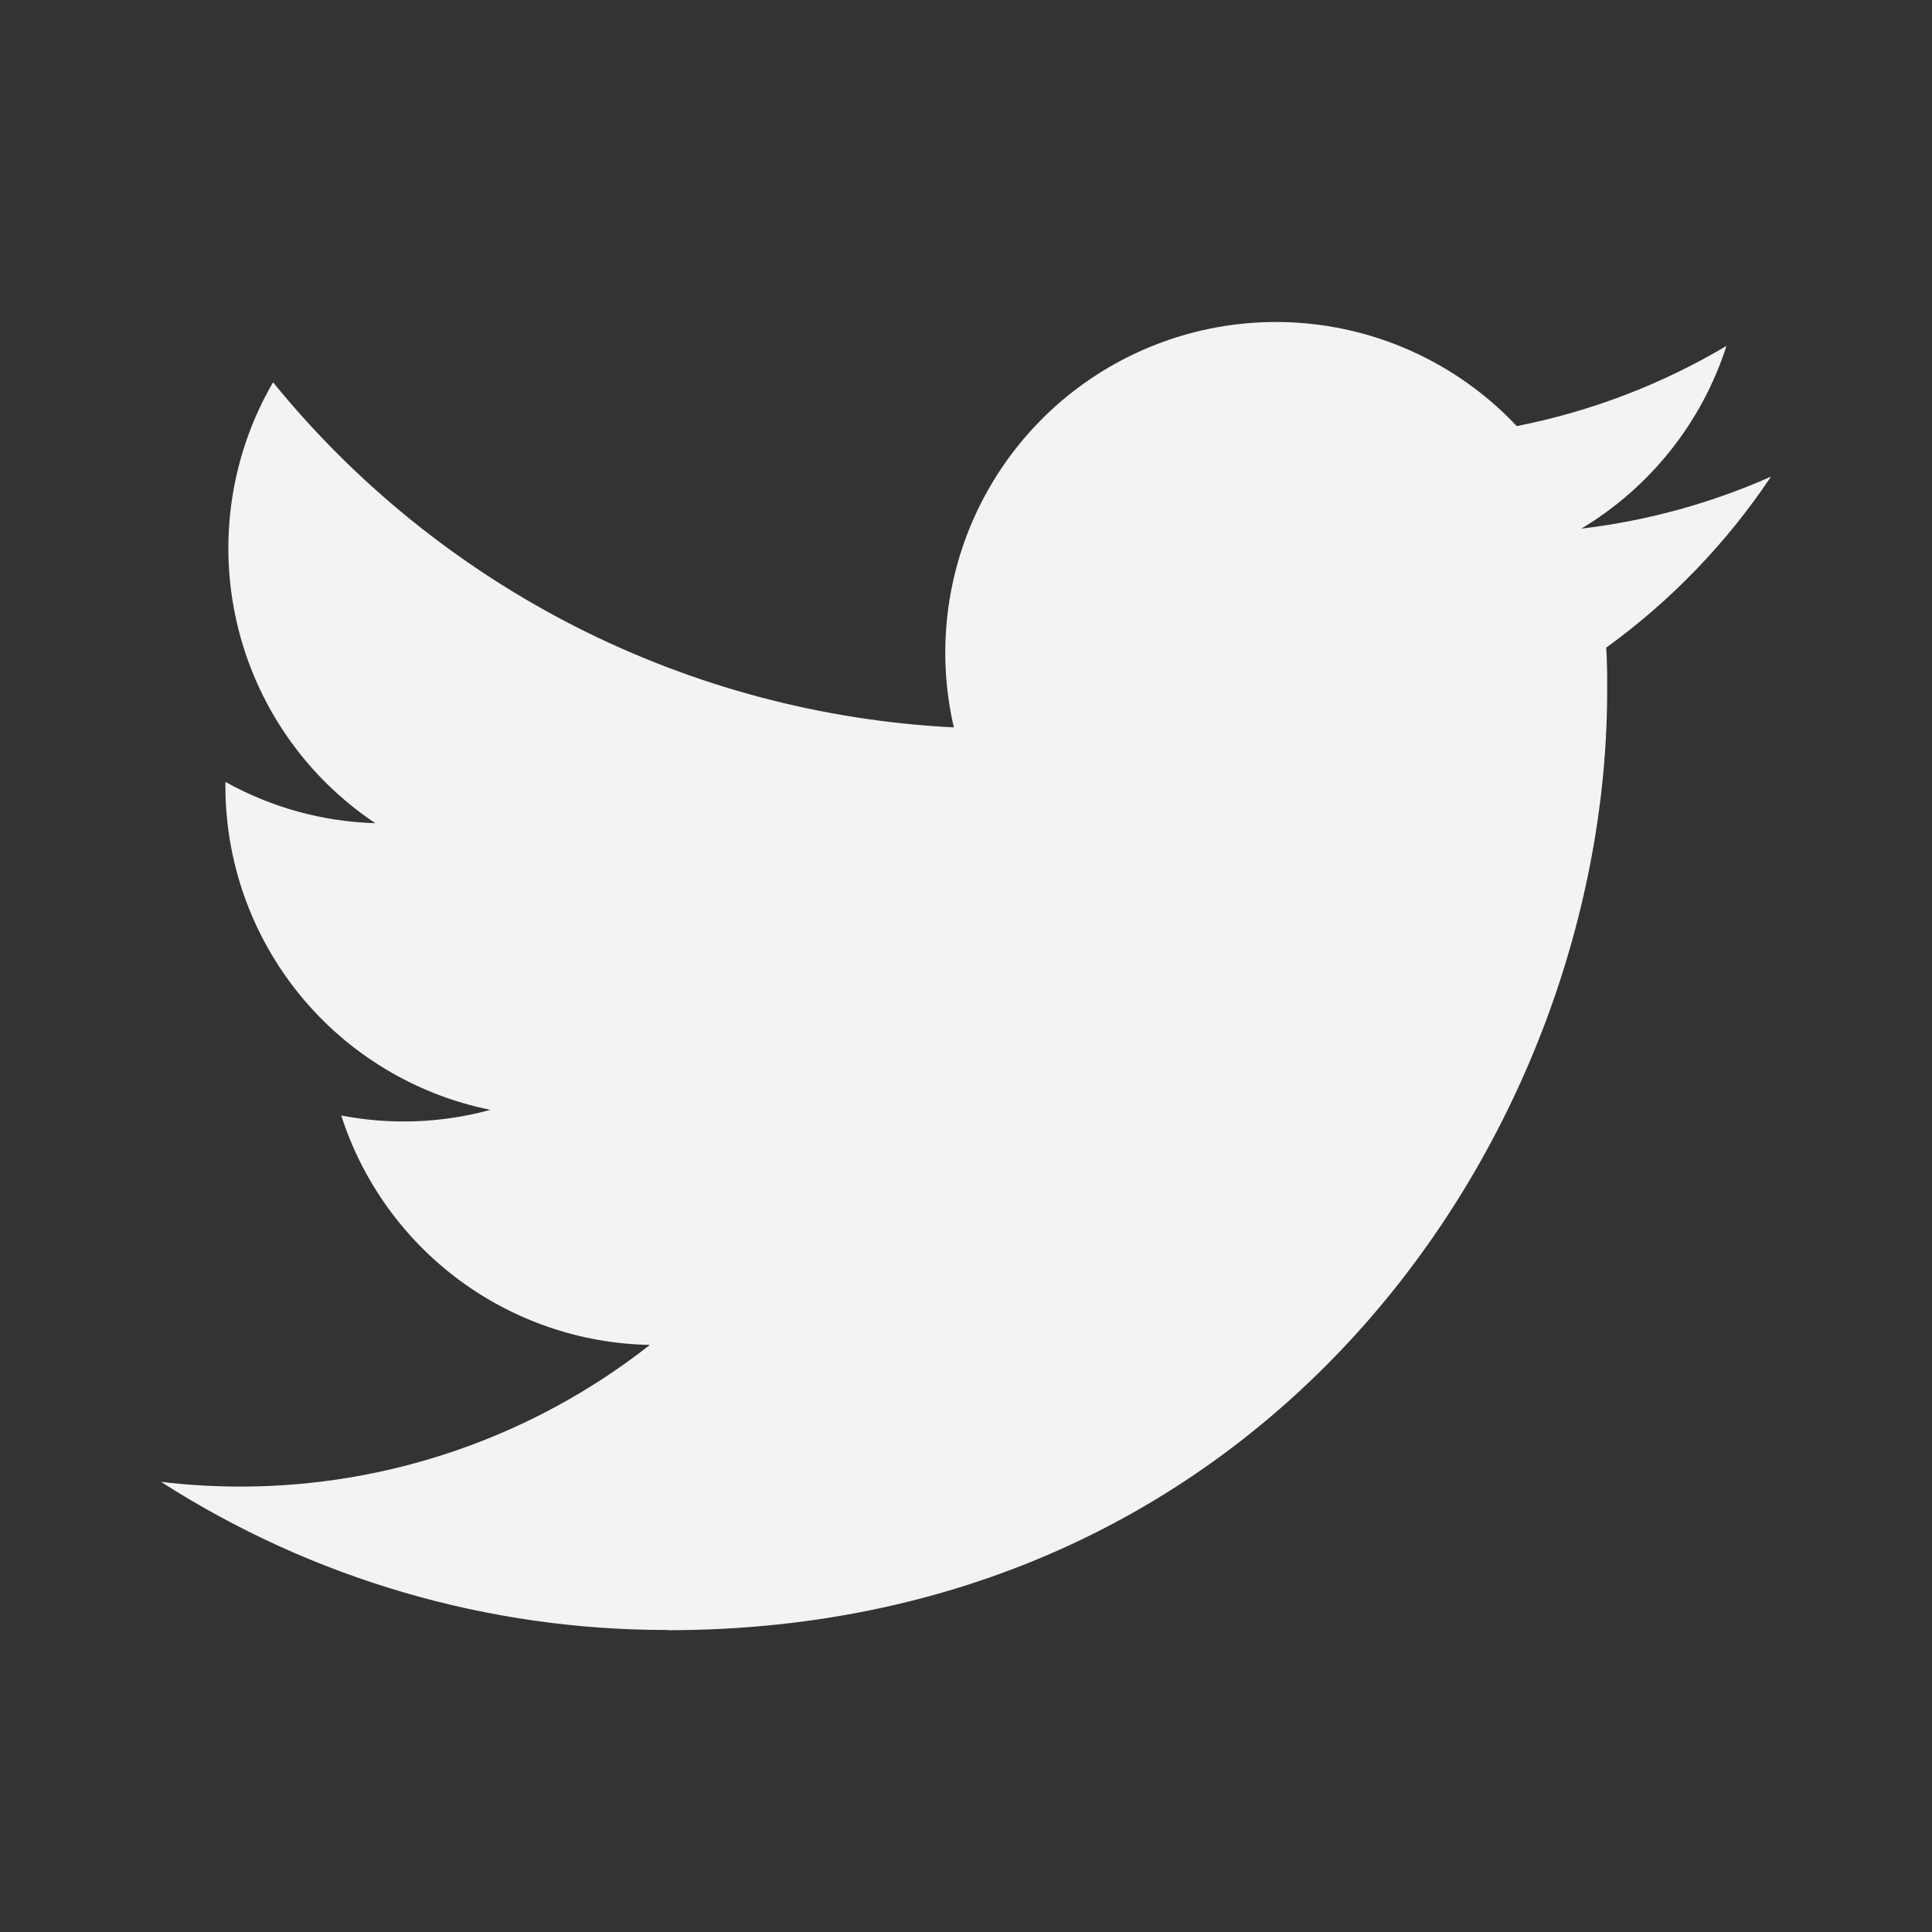 <svg width="24" height="24" viewBox="0 0 24 24" fill="none" xmlns="http://www.w3.org/2000/svg">
<rect x="0" y="0" width="24" height="24" fill="#333333" stroke="none"/>
<path d="M8.29 20.251C15.837 20.251 19.965 13.998 19.965 8.576C19.965 8.398 19.965 8.221 19.953 8.045C20.756 7.465 21.449 6.745 22 5.921C21.251 6.253 20.457 6.471 19.643 6.567C20.5 6.054 21.141 5.248 21.447 4.297C20.642 4.775 19.761 5.112 18.842 5.293C18.223 4.636 17.405 4.2 16.514 4.054C15.622 3.908 14.708 4.06 13.912 4.486C13.115 4.912 12.482 5.589 12.109 6.411C11.736 7.234 11.645 8.156 11.849 9.036C10.217 8.954 8.621 8.53 7.165 7.792C5.708 7.053 4.422 6.016 3.392 4.749C2.867 5.652 2.707 6.721 2.943 7.739C3.179 8.757 3.794 9.646 4.662 10.226C4.009 10.207 3.371 10.031 2.8 9.713C2.8 9.729 2.8 9.747 2.8 9.765C2.8 10.712 3.128 11.63 3.728 12.363C4.328 13.096 5.163 13.599 6.092 13.787C5.488 13.952 4.854 13.976 4.239 13.857C4.501 14.673 5.012 15.386 5.699 15.897C6.387 16.408 7.216 16.691 8.073 16.707C6.62 17.849 4.825 18.469 2.977 18.467C2.65 18.466 2.324 18.447 2 18.408C3.877 19.612 6.06 20.251 8.29 20.248" fill="#F4F2F2"/>
</svg>
